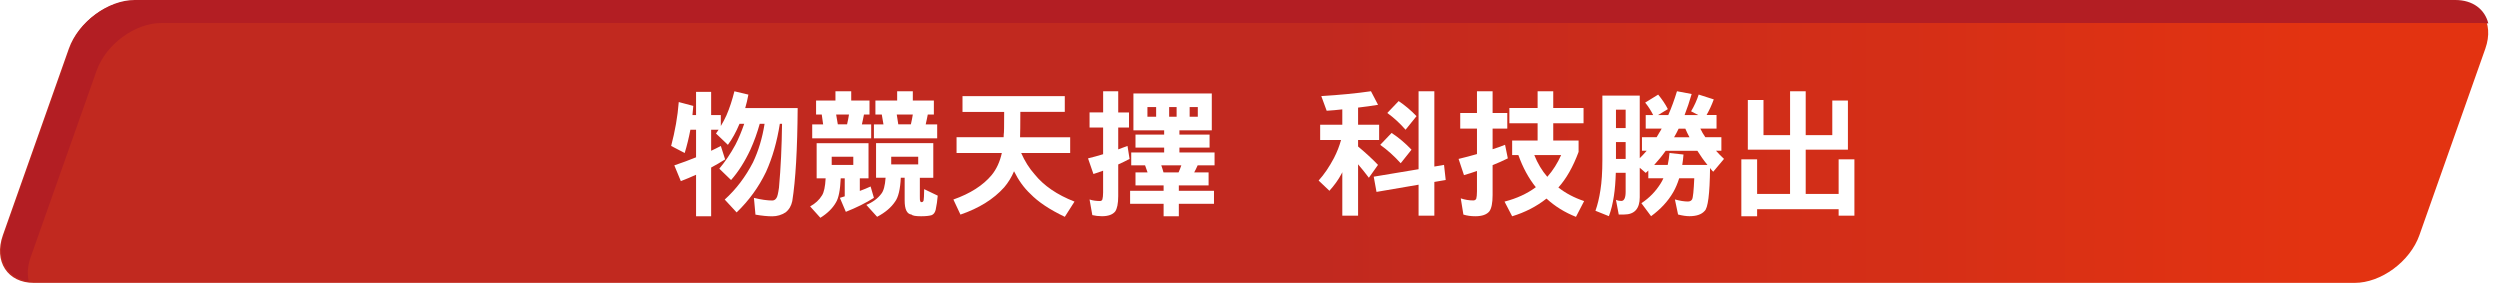 <?xml version="1.0" encoding="UTF-8"?>
<svg id="_圖層_3" data-name="圖層 3" xmlns="http://www.w3.org/2000/svg" xmlns:xlink="http://www.w3.org/1999/xlink" viewBox="0 0 866.96 103.86">
  <defs>
    <style>
      .cls-1 {
        fill: #fff;
      }

      .cls-2 {
        filter: url(#drop-shadow-1);
      }

      .cls-3 {
        fill: url(#_未命名漸層_3);
      }

      .cls-4 {
        fill: #b31e23;
      }
    </style>
    <linearGradient id="_未命名漸層_3" data-name="未命名漸層 3" x1="0" y1="49.22" x2="862.87" y2="49.22" gradientUnits="userSpaceOnUse">
      <stop offset=".53" stop-color="#c1291f"/>
      <stop offset=".93" stop-color="#e33311"/>
    </linearGradient>
    <filter id="drop-shadow-1" x="227.74" y="26.65" width="415.35" height="48.88" filterUnits="userSpaceOnUse">
      <feOffset dx="5" dy="5"/>
      <feGaussianBlur result="blur" stdDeviation="0"/>
      <feFlood flood-color="#040000" flood-opacity=".75"/>
      <feComposite in2="blur" operator="in"/>
      <feComposite in="SourceGraphic"/>
    </filter>
  </defs>
  <g>
    <path class="cls-1" d="M820.62,103.86H15.88c-9.18,0-14.01-7.41-10.78-16.55L27.96,22.64c3.23-9.14,13.29-16.55,22.47-16.55h804.75c9.18,0,14.01,7.41,10.78,16.55l-22.86,64.67c-3.23,9.14-13.29,16.55-22.47,16.55Z"/>
    <path class="cls-3" d="M816.53,98.1H11.78c-9.18,0-14.01-7.41-10.78-16.55L23.87,16.88C27.1,7.74,37.16.33,46.34.33h804.75c9.18,0,14.01,7.41,10.78,16.55l-22.86,64.67c-3.23,9.14-13.29,16.55-22.47,16.55Z"/>
    <path class="cls-4" d="M10.63,89.2L33.49,24.53c3.23-9.14,13.29-16.55,22.48-16.55h804.75c.77,0,1.49.07,2.19.17-1.17-4.87-5.33-8.15-11.43-8.15H46.73c-9.18,0-19.24,7.41-22.47,16.55L1.4,81.22c-2.96,8.38.86,15.28,8.58,16.38-.59-2.46-.43-5.33.65-8.4Z"/>
  </g>
  <g class="cls-2">
    <path class="cls-1" d="M235.42,31.74c-.1,1.1-.19,2.16-.29,3.17h1.25v-8.06h5.23v8.06h3.36v3.79c.72-1.2,1.39-2.45,1.97-3.74,1.06-2.45,1.97-5.23,2.74-8.3l4.85,1.15c-.29,1.63-.67,3.17-1.1,4.66h18.19c-.1,14.31-.72,25.06-1.87,32.26-.34,1.63-1.1,2.98-2.35,3.94-1.34.86-2.88,1.34-4.61,1.34-1.63,0-3.6-.19-5.81-.58l-.53-5.81c2.54.62,4.66.91,6.34.91.58,0,1.06-.24,1.44-.82.34-.38.62-1.63.91-3.65.62-6.87.96-14.26,1.06-22.13h-.77c-.96,6.14-2.54,11.71-4.8,16.71-2.54,5.28-5.95,9.94-10.18,14.02l-4.13-4.46c3.94-3.55,7.2-7.87,9.79-12.87,1.92-4.03,3.26-8.5,4.03-13.39h-1.68c-.86,3.07-1.92,6.05-3.22,8.93-1.97,4.22-4.22,7.73-6.72,10.56l-4.08-3.94c2.02-2.4,3.89-5.18,5.57-8.26,1.15-2.21,2.16-4.66,3.07-7.3h-1.63c-1.2,2.88-2.54,5.28-4.03,7.3l-4.13-3.94c.29-.43.62-.86.91-1.3h-2.59v7.3c1.2-.58,2.3-1.1,3.36-1.68l1.49,4.66c-1.58,1.01-3.22,1.97-4.85,2.83v16.9h-5.23v-14.4c-1.73.77-3.5,1.54-5.28,2.21l-2.26-5.47c2.69-.91,5.18-1.82,7.54-2.79v-9.55h-1.97c-.53,2.83-1.2,5.52-1.97,8.06l-4.7-2.45c1.34-5.09,2.26-10.18,2.64-15.22l5.04,1.34Z"/>
    <path class="cls-1" d="M296.19,44.65v12.19h-3.02v4.37c1.34-.48,2.59-1.01,3.74-1.54l1.15,3.94c-2.88,1.82-6.1,3.41-9.74,4.85l-2.06-4.85c.58-.19,1.1-.34,1.68-.53v-6.24h-1.39c-.19,4.08-.72,6.87-1.68,8.4-1.15,2.02-2.98,3.79-5.38,5.28l-3.55-3.94c1.82-1.01,3.17-2.26,4.13-3.84.67-1.06,1.1-3.02,1.25-5.9h-3.12v-12.19h18ZM290.19,26.65v3.22h6.34v4.85h-1.92c-.1.62-.24,1.25-.38,1.87-.14.58-.24,1.1-.34,1.54h3.22v4.85h-20.45v-4.85h3.79l-.48-3.41h-1.97v-4.85h6.72v-3.22h5.47ZM290.91,52.19v-2.83h-7.49v2.83h7.49ZM288.75,38.12c.1-.58.24-1.15.38-1.78.1-.58.19-1.15.29-1.63h-4.46l.58,3.41h3.22ZM318.65,44.65v12h-4.66v6.19c0,1.01,0,1.58.1,1.78.1.34.19.48.34.48.29,0,.48-.05.58-.14.1-.05.19-.19.29-.48.1-.38.14-1.68.19-3.89l4.7,2.26c-.14,1.73-.38,3.36-.72,4.94-.24.96-.72,1.54-1.39,1.82-.77.24-2.02.38-3.65.38-1.87,0-2.98-.19-3.31-.58-1.63-.19-2.4-1.82-2.4-4.9v-7.87h-1.34c-.19,4.03-.86,6.77-1.97,8.26-1.34,2.02-3.41,3.79-6.24,5.28l-3.74-4.13c2.3-.96,3.98-2.26,5.14-3.79.86-1.01,1.34-2.88,1.54-5.62h-3.31v-12h19.87ZM311.55,26.65v3.22h7.3v4.85h-2.11c-.1.62-.24,1.25-.38,1.87-.14.58-.24,1.1-.34,1.54h3.98v4.85h-21.94v-4.85h3.31l-.58-3.41h-2.21v-4.85h7.54v-3.22h5.42ZM313.42,52v-2.64h-9.36v2.64h9.36ZM310.88,38.12c.1-.58.24-1.15.38-1.78.1-.58.19-1.15.29-1.63h-5.57l.53,3.41h4.37Z"/>
    <path class="cls-1" d="M364.25,28.33v5.47h-15.41c0,4.61-.05,7.54-.1,8.79h17.38v5.47h-16.99c1.25,2.83,2.78,5.28,4.66,7.39,3.17,3.94,7.78,7.1,13.83,9.46l-3.36,5.28c-5.23-2.5-9.22-5.14-11.95-7.97-2.26-2.11-4.13-4.75-5.66-7.83-.86,2.06-2.02,3.94-3.41,5.57-3.7,4.13-8.74,7.25-15.17,9.46l-2.45-5.23c5.86-2.06,10.27-4.9,13.25-8.45,1.73-2.11,2.88-4.66,3.55-7.68h-15.7v-5.47h16.32c0-.34.05-.72.05-1.1.1-.19.14-2.78.14-7.68h-14.45v-5.47h35.47Z"/>
    <path class="cls-1" d="M377.55,33.99v-7.34h5.23v7.34h3.74v5.23h-3.74v7.58c1.1-.38,2.16-.77,3.22-1.2l.72,4.51c-1.3.67-2.59,1.34-3.94,1.92v10.99c0,2.59-.38,4.37-1.06,5.33-.86,1.06-2.4,1.63-4.56,1.63-1.2,0-2.3-.14-3.36-.38l-.96-5.42c1.15.38,2.35.53,3.6.53.43,0,.72-.19.86-.58.14-.53.24-1.34.24-2.4v-7.54c-1.15.43-2.26.82-3.36,1.15l-1.87-5.42c1.78-.43,3.5-.91,5.23-1.44v-9.26h-4.7v-5.23h4.7ZM415.23,27.42v12.77h-11.23v1.49h10.46v4.51h-10.46v1.68h12.19v4.46h-5.86c-.43.96-.82,1.78-1.2,2.45h4.99v4.51h-10.32v1.87h12.19v4.51h-12.19v4.32h-5.28v-4.32h-11.62v-4.51h11.62v-1.87h-9.75v-4.51h4.18c-.29-.86-.58-1.68-.86-2.45h-4.8v-4.46h11.42v-1.68h-9.94v-4.51h9.94v-1.49h-10.66v-12.77h27.17ZM395.93,35.48v-3.36h-3.02v3.36h3.02ZM403.71,54.78c.34-.77.67-1.58.96-2.45h-6.96c.29.86.58,1.68.77,2.45h5.23ZM400.44,35.48h2.59v-3.36h-2.59v3.36ZM407.55,35.48h2.83v-3.36h-2.83v3.36Z"/>
    <path class="cls-1" d="M472.87,31.35c-2.21.38-4.51.67-6.91.96v5.95h7.3v5.28h-7.3v2.26c2.64,2.21,4.95,4.32,6.91,6.38l-3.17,4.46c-1.25-1.68-2.5-3.22-3.74-4.66v17.81h-5.47v-15.07c-.1.24-.19.43-.29.58-1.06,2.02-2.45,3.94-4.18,5.86l-3.74-3.55c1.92-2.11,3.7-4.75,5.33-7.83,1.06-2.06,1.87-4.13,2.45-6.24h-7.25v-5.28h7.68v-5.33c-1.78.19-3.6.38-5.42.48l-1.87-5.09c6.24-.38,11.95-.91,17.23-1.68l2.45,4.7ZM496.35,57.42l-3.94.67v11.71h-5.47v-10.75l-14.59,2.5-.96-5.28,15.55-2.59v-27.03h5.47v26.11l3.36-.58.58,5.23ZM484.49,46.91l-3.75,4.7c-2.26-2.5-4.61-4.61-7.1-6.38l3.94-4.13c2.5,1.63,4.8,3.6,6.91,5.81ZM486.22,35.29l-3.79,4.7c-2.02-2.3-4.13-4.22-6.34-5.81l3.94-4.13c2.21,1.49,4.27,3.22,6.19,5.23Z"/>
    <path class="cls-1" d="M507.19,34.18v-7.54h5.42v7.54h5.09v5.42h-5.09v7.15c1.49-.48,2.93-.96,4.32-1.54l.96,4.71c-1.73.86-3.5,1.63-5.28,2.35v10.37c0,2.78-.38,4.61-1.1,5.62-.91,1.15-2.54,1.73-4.9,1.73-1.49,0-2.88-.19-4.13-.58l-.91-5.62c1.44.48,2.88.72,4.32.72.48,0,.86-.19,1.06-.62.14-.53.24-1.39.24-2.54v-7.06c-1.49.53-2.98,1.01-4.51,1.44l-1.87-5.62c2.21-.53,4.37-1.1,6.38-1.68v-8.83h-5.81v-5.42h5.81ZM528.22,32.46v-5.81h5.42v5.81h10.51v5.28h-10.51v6h8.79v3.94c-1.92,5.18-4.27,9.31-7.01,12.34,2.5,1.97,5.47,3.55,8.93,4.71l-2.83,5.47c-3.89-1.54-7.3-3.65-10.22-6.34-3.5,2.78-7.49,4.8-11.91,6.14l-2.64-5.09c4.27-1.1,7.87-2.78,10.85-4.99-2.5-3.12-4.51-6.82-6.05-11.14h-2.16v-5.04h8.83v-6h-9.79v-5.28h9.79ZM536.38,48.78h-9.31c1.15,2.88,2.64,5.38,4.51,7.54,1.97-2.21,3.55-4.75,4.8-7.54Z"/>
    <path class="cls-1" d="M573.39,32.84l-3.41,2.06h3.55c1.1-2.5,2.11-5.28,3.02-8.26l5.09.96c-.77,2.64-1.58,5.09-2.45,7.3h4.75l-2.5-1.3c1.15-1.92,2.02-3.89,2.64-5.81l5.23,1.68c-.77,2.11-1.63,3.89-2.5,5.42h3.46v4.7h-5.62c.48,1.06,1.06,2.02,1.73,2.98h5.57v4.7h-1.87c.86.96,1.78,1.92,2.78,2.83l-3.74,4.46c-.38-.38-.77-.82-1.1-1.3-.1,9.02-.72,13.97-1.92,14.93-1.01,1.15-2.74,1.78-5.23,1.78-1.1,0-2.4-.19-3.94-.58l-1.1-5.23c1.73.48,3.22.72,4.51.72.67,0,1.15-.24,1.44-.72.34-.58.58-3.02.77-7.34h-5.23c-.58,1.82-1.25,3.41-2.02,4.75-1.87,3.26-4.46,6-7.73,8.4l-3.36-4.51c2.78-1.82,4.99-4.13,6.72-6.91.34-.53.62-1.1.91-1.73h-5.23v-2.69c-.34.34-.62.62-.91.82l-2.06-1.78v10.22c0,3.98-1.82,6-5.42,6h-1.87l-.96-5.09c.67.29,1.3.38,1.87.38.96,0,1.49-1.06,1.49-3.17v-6.58h-3.41c-.1,2.98-.29,5.67-.67,8.07-.38,2.59-.96,4.9-1.73,6.96l-4.66-1.87c.72-2.02,1.3-4.37,1.73-7.2.43-2.69.67-6.19.67-10.46v-22.27h12.96v21.7c.86-.86,1.68-1.73,2.4-2.59h-1.63v-4.7h5.09c.34-.58.67-1.1.96-1.63.29-.43.53-.86.77-1.34h-5.52v-4.7h2.59c-.77-1.54-1.68-2.98-2.78-4.32l4.51-2.78c1.34,1.63,2.5,3.31,3.36,5.04ZM558.75,39.42v-6.38h-3.36v6.38h3.36ZM558.75,50.12v-5.86h-3.36v5.86h3.36ZM573.34,52.19c.29-1.3.48-2.69.62-4.13l4.85.53c-.1,1.3-.24,2.5-.43,3.6h8.74c-1.3-1.58-2.45-3.22-3.5-4.9h-10.99c-1.3,1.82-2.64,3.46-3.98,4.9h4.7ZM579.43,39.61h-2.3c-.53,1.1-1.06,2.11-1.58,2.98h5.33c-.53-.96-1.01-1.97-1.44-2.98Z"/>
    <path class="cls-1" d="M606.55,29.67v12.19h9.22v-15.22h5.42v15.22h9.22v-12h5.42v17.04h-14.64v15.36h11.42v-12h5.47v19.54h-5.47v-2.26h-28.27v2.45h-5.47v-19.73h5.47v12h11.42v-15.36h-14.64v-17.23h5.42Z"/>
  </g>
</svg>
